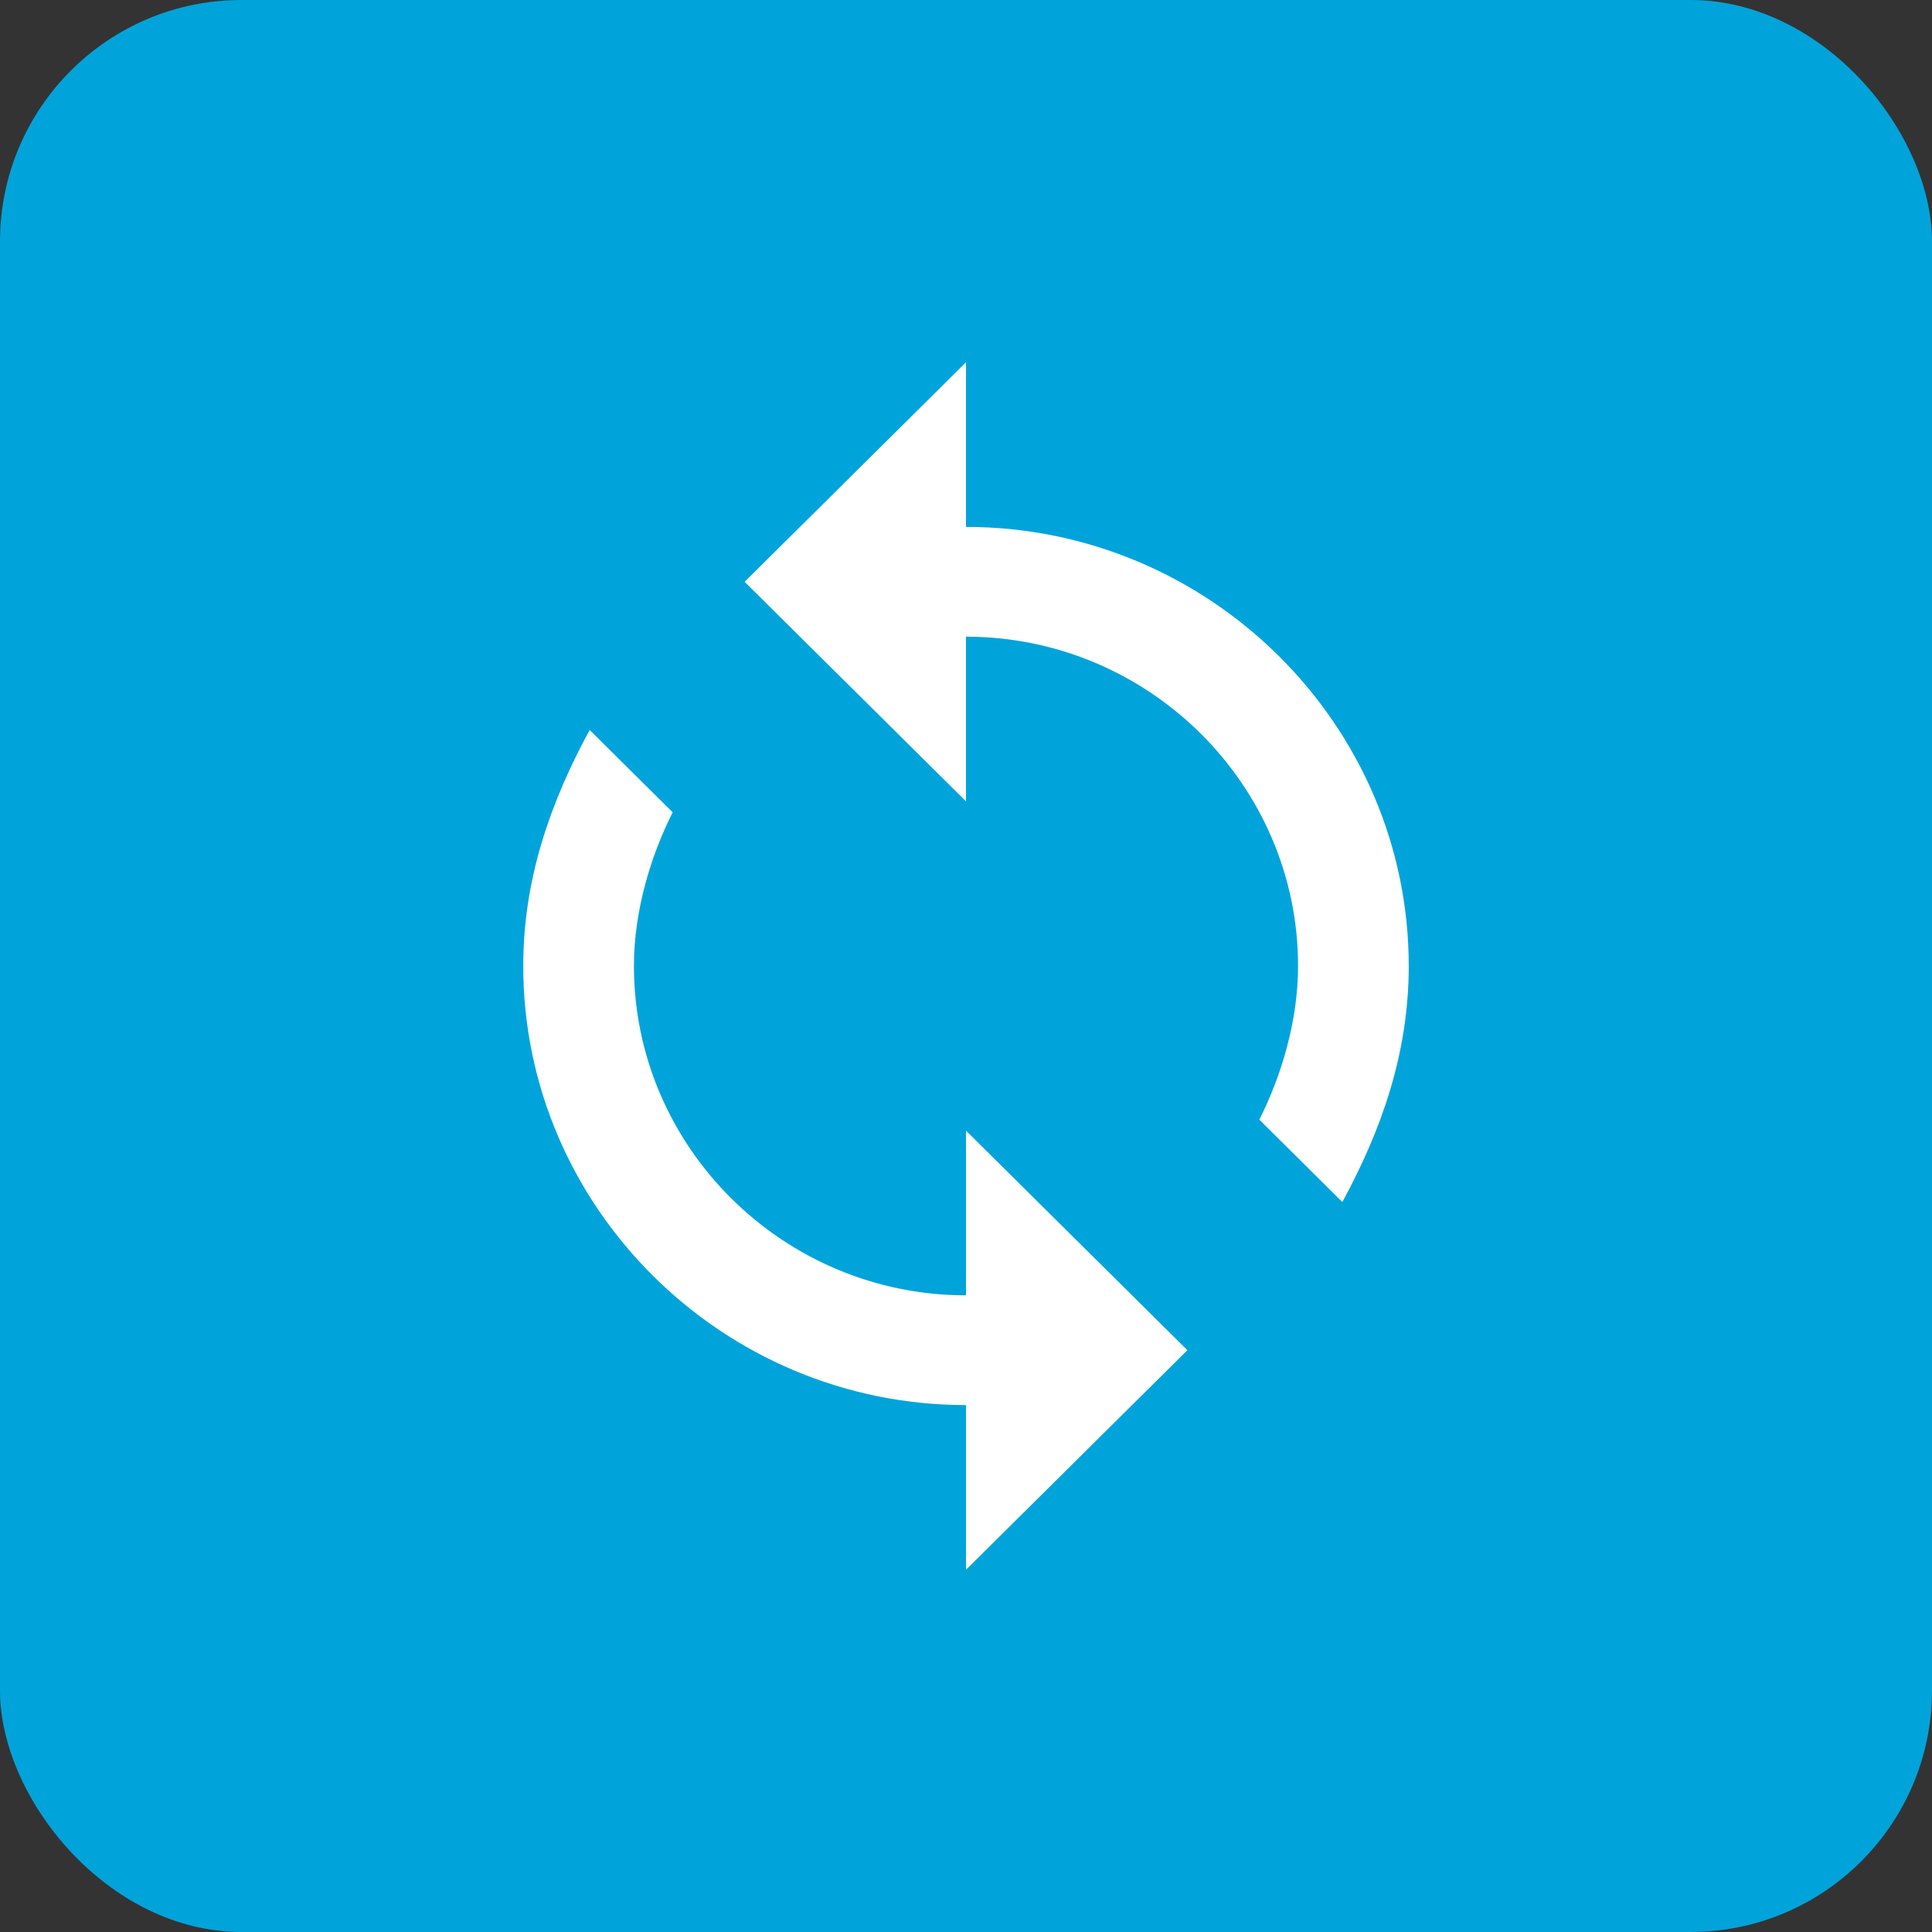 <?xml version="1.0" encoding="UTF-8"?>
<svg width="48px" height="48px" viewBox="0 0 48 48" version="1.1" xmlns="http://www.w3.org/2000/svg" xmlns:xlink="http://www.w3.org/1999/xlink">
    <rect x="0" y="0" width="48" height="48" fill="#333333" stroke="none"/>
    <!-- Generator: Sketch 50.2 (55047) - http://www.bohemiancoding.com/sketch -->
    <title>Icons/reocurring</title>
    <desc>Created with Sketch.</desc>
    <defs></defs>
    <g id="Icons/reocurring" stroke="none" stroke-width="1" fill="none" fill-rule="evenodd">
        <g id="Group-4">
            <rect id="Rectangle-2" fill="#00A4DB" x="0" y="0" width="48" height="48" rx="6"></rect>
            <path d="M24,32.182 C19.462,32.182 15.75,28.5 15.75,24 C15.75,22.636 16.163,21.273 16.712,20.182 L14.65,18.136 C13.688,19.909 13,21.818 13,24 C13,30 17.95,34.909 24,34.909 L24,39 L29.5,33.545 L24,28.091 L24,32.182 L24,32.182 Z" id="Path" fill="#FFFFFF"></path>
            <path d="M24,13.091 L24,9 L18.5,14.455 L24,19.909 L24,15.818 C28.538,15.818 32.25,19.5 32.25,24 C32.25,25.364 31.837,26.727 31.288,27.818 L33.35,29.864 C34.312,28.091 35,26.182 35,24 C35,18 30.05,13.091 24,13.091 L24,13.091 Z" id="Path" fill="#FFFFFF"></path>
        </g>
    </g>
</svg>